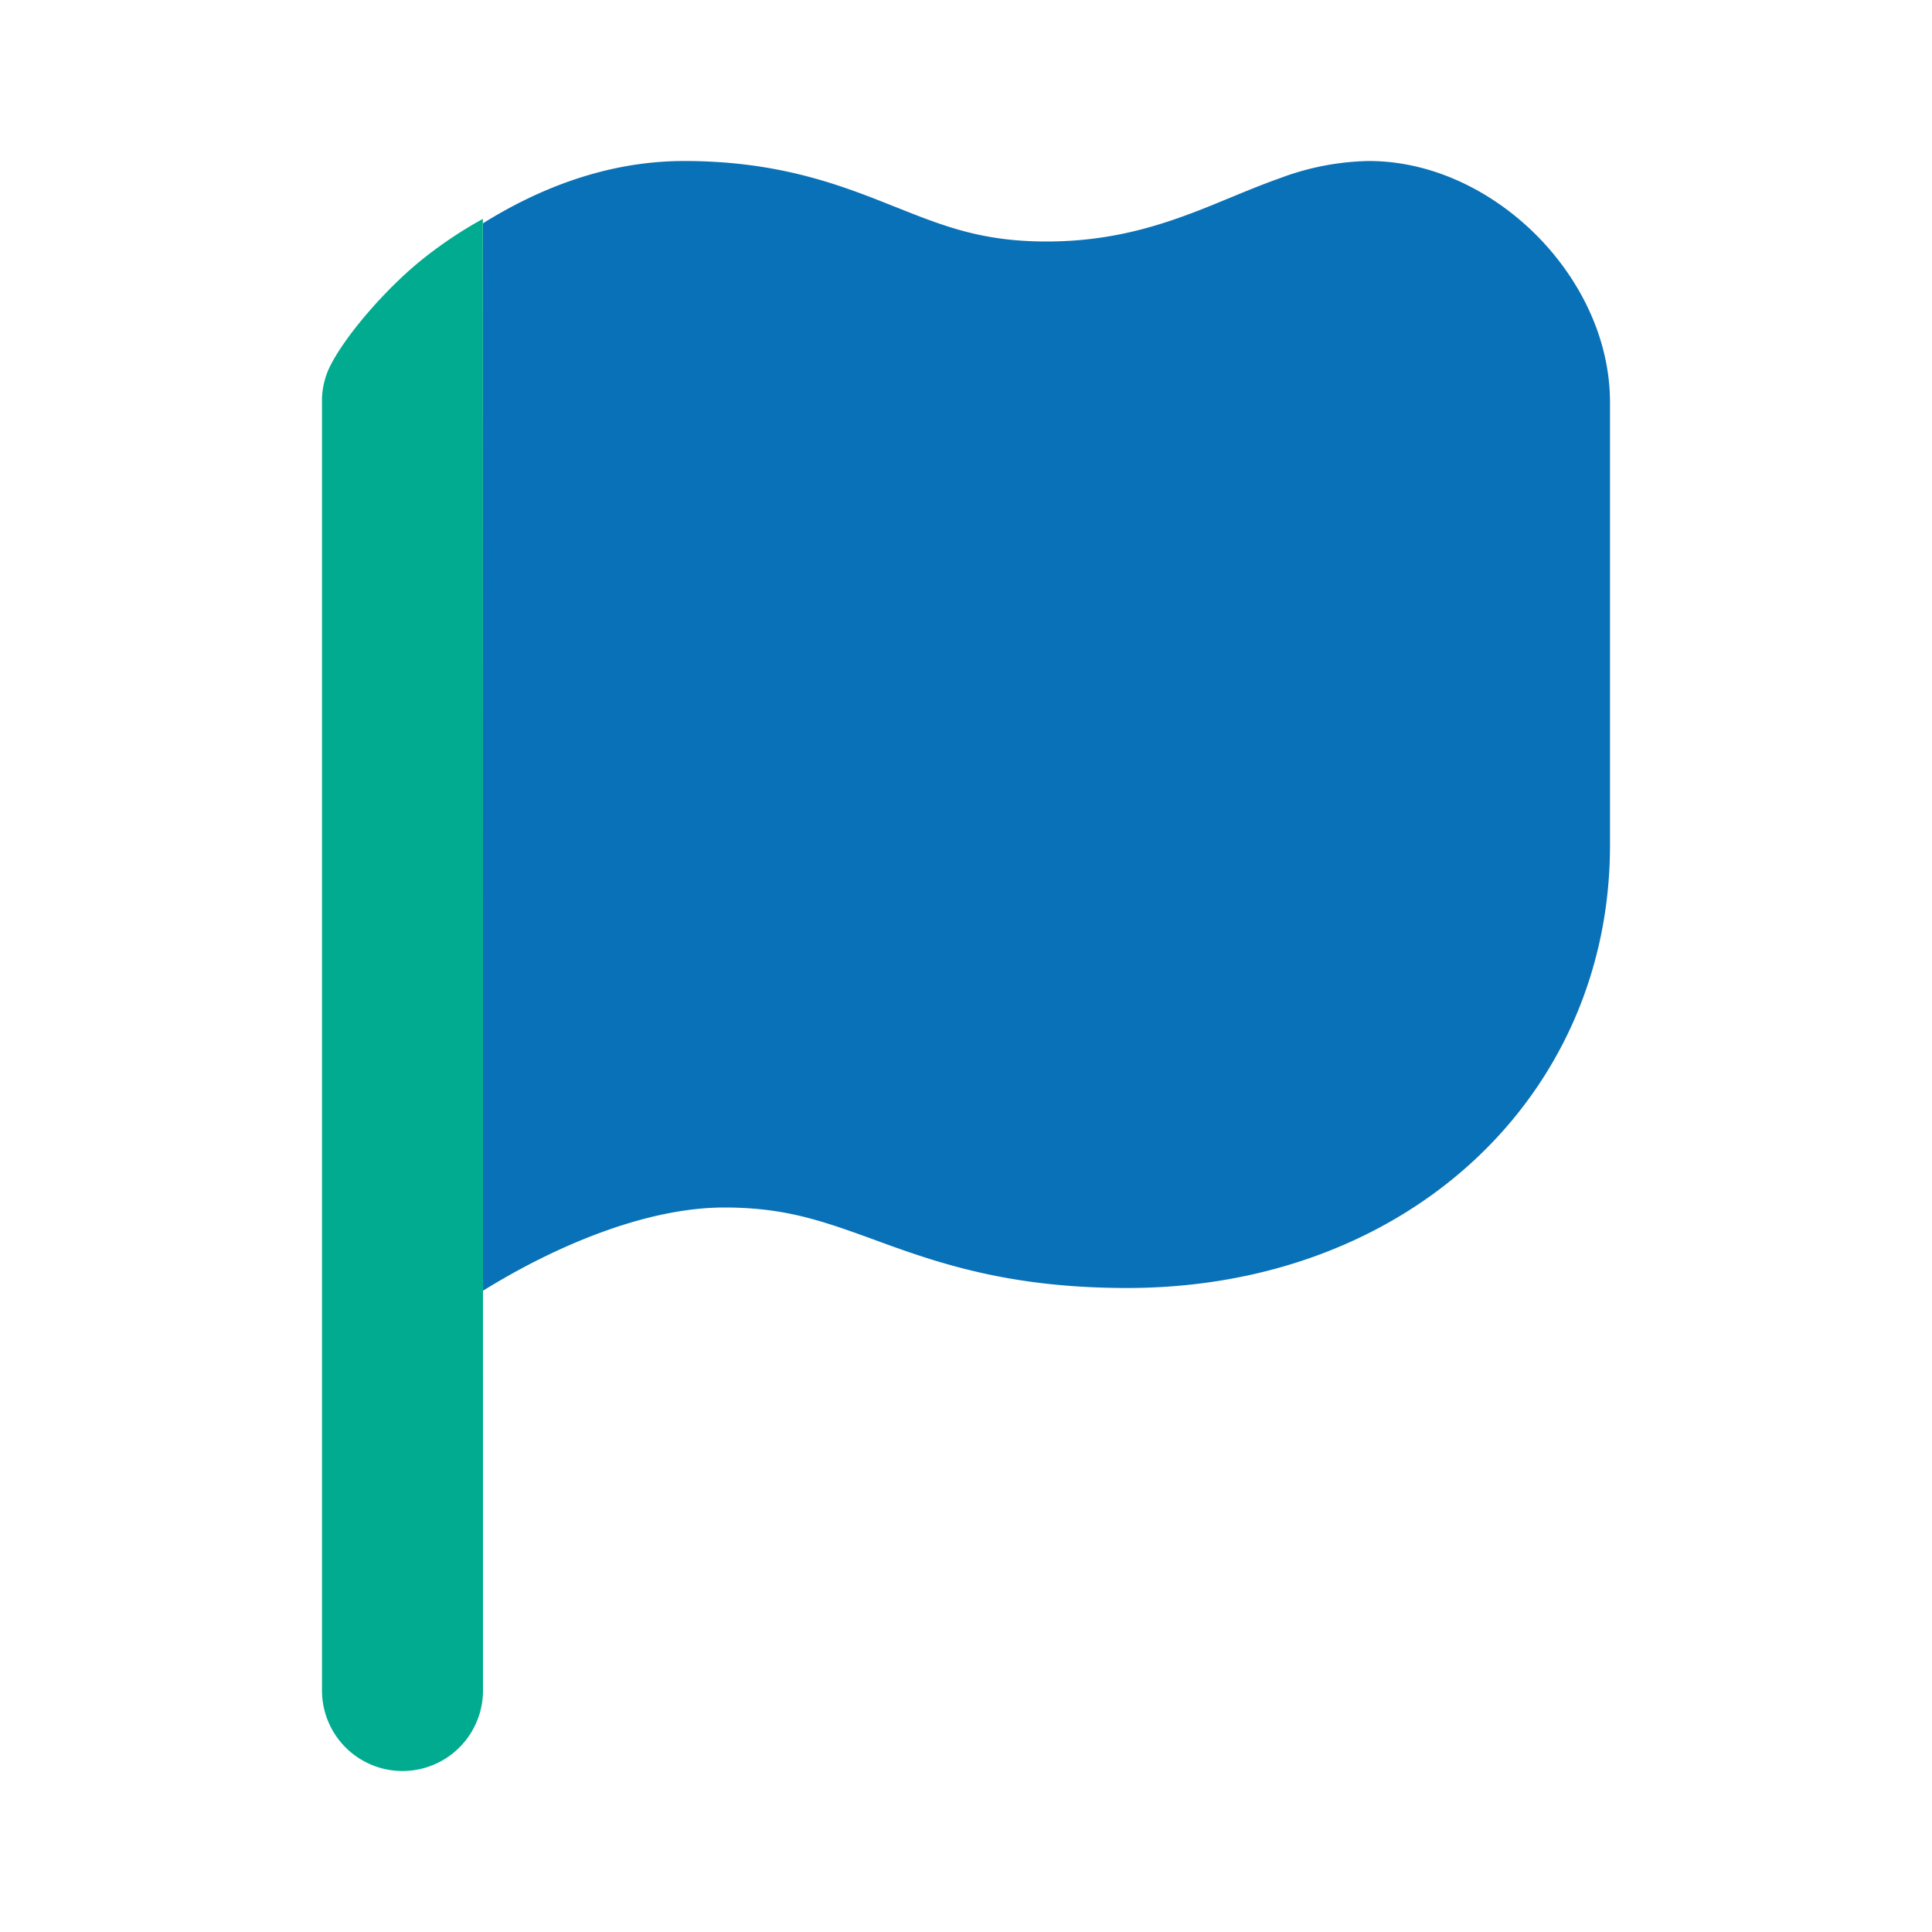 <svg width="24" height="24" fill="none" xmlns="http://www.w3.org/2000/svg"><path d="M5.998 2.719a5.249 5.249 0 0 0-.748.5c-.452.361-.967.955-1.156 1.343A.97.97 0 0 0 4 5v16a1 1 0 0 0 2 0c0-3 0-16.438-.002-18.281Z" fill="#00AB8F"/><path d="m11.113 2.567.011.004C11.73 2.813 12.205 3 13 3c.814 0 1.428-.2 2.001-.429.081-.032.17-.07.264-.108.208-.086.436-.18.636-.25a3.3 3.3 0 0 1 1.1-.213c.824 0 1.566.402 2.081.918C19.598 3.433 20 4.175 20 5v5.5c0 3.12-2.519 5.5-6 5.5-1.415 0-2.291-.291-3.032-.56l-.1-.037C10.225 15.17 9.76 15 9 15c-.773 0-1.61.298-2.303.644a8.842 8.842 0 0 0-.697.39V2.774C6.663 2.36 7.517 2 8.5 2c1.193 0 1.967.309 2.613.567Z" fill="#0971B7"/></svg>